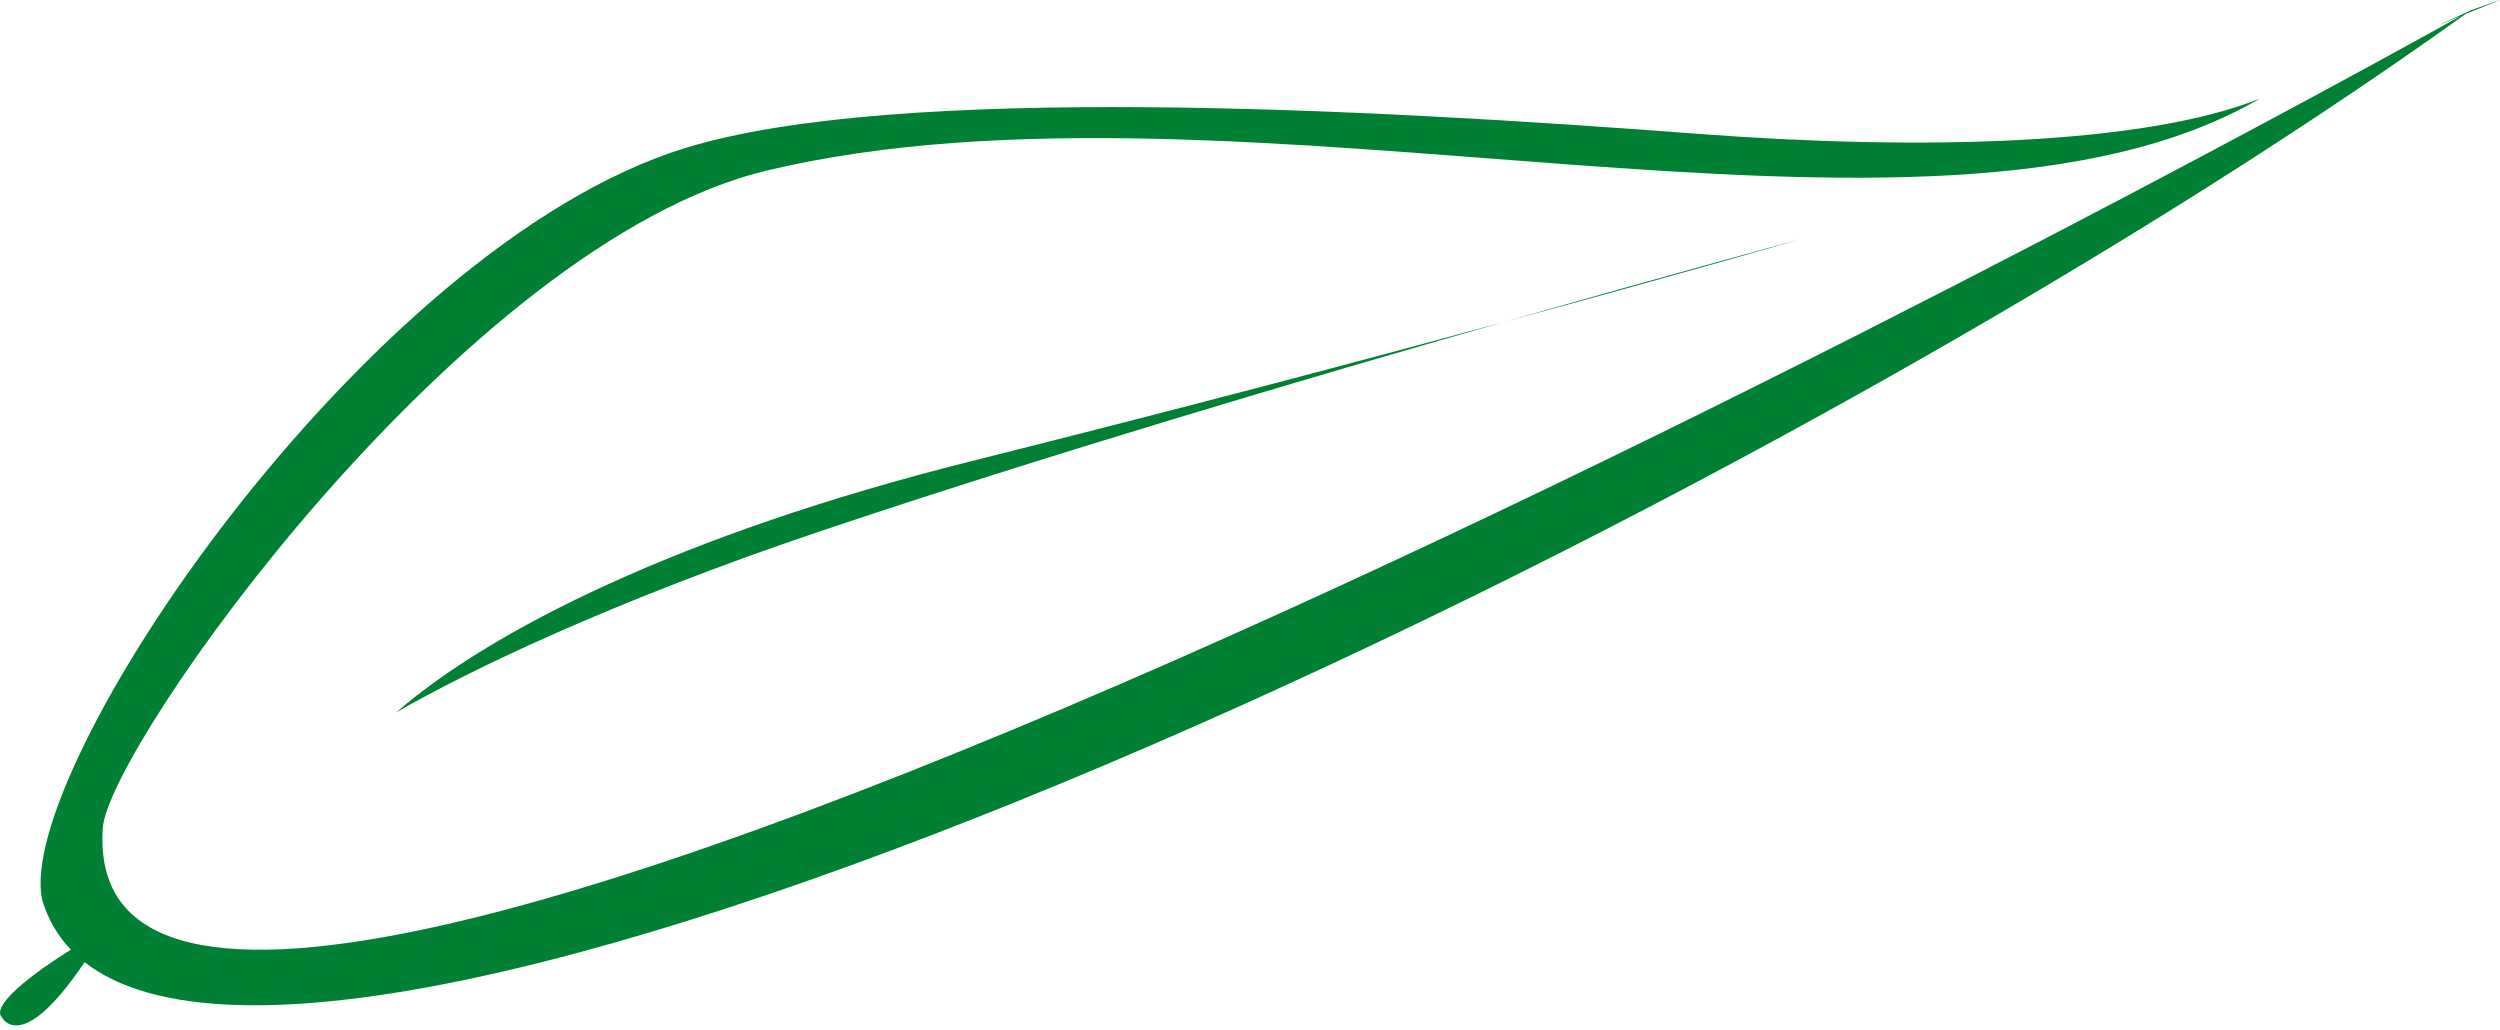<svg width="512" height="211" viewBox="0 0 512 211" fill="none" xmlns="http://www.w3.org/2000/svg">
<g clip-path="url(#clip0_125_373)">
<path d="M511.9 0.053C512.446 -0.192 510.784 0.402 506.014 2.115C503.779 3.176 501.565 4.158 499.343 5.173C500.899 4.531 502.601 3.818 503.929 3.278C481.883 15.642 13.766 274.457 21.055 169.532C22.208 152.934 95.107 49.635 157.209 34.886C254.044 11.889 395.31 59.526 462.804 20.198C439.381 29.579 394.352 30.951 347.58 27.396C280.083 22.266 183.291 17.05 140.285 30.33C74.688 50.586 2.378 158.414 8.694 184.492C9.892 188.389 11.858 191.705 14.509 194.487C-3.088 205.587 0.253 208.118 0.253 208.118C0.253 208.118 4.051 216.776 17.325 197.046C73.999 241.531 357.089 108.9 504.96 2.857C508.719 1.335 511.38 0.285 511.9 0.053ZM368.882 48.952C368.882 48.952 343.429 55.832 308.153 65.91C346.003 55.616 368.882 48.952 368.882 48.952ZM308.153 65.91C279.455 73.716 242.39 83.552 198.797 94.482C139.122 109.444 100.429 129.17 81.147 145.895C95.546 137.586 125.104 123.232 168.14 108.749C213.697 93.418 267.52 77.519 308.153 65.91Z" fill="#008033"/>
</g>
<defs>
<clipPath id="clip0_125_373">
<rect width="512" height="210.009" fill="white"/>
</clipPath>
</defs>
</svg>
